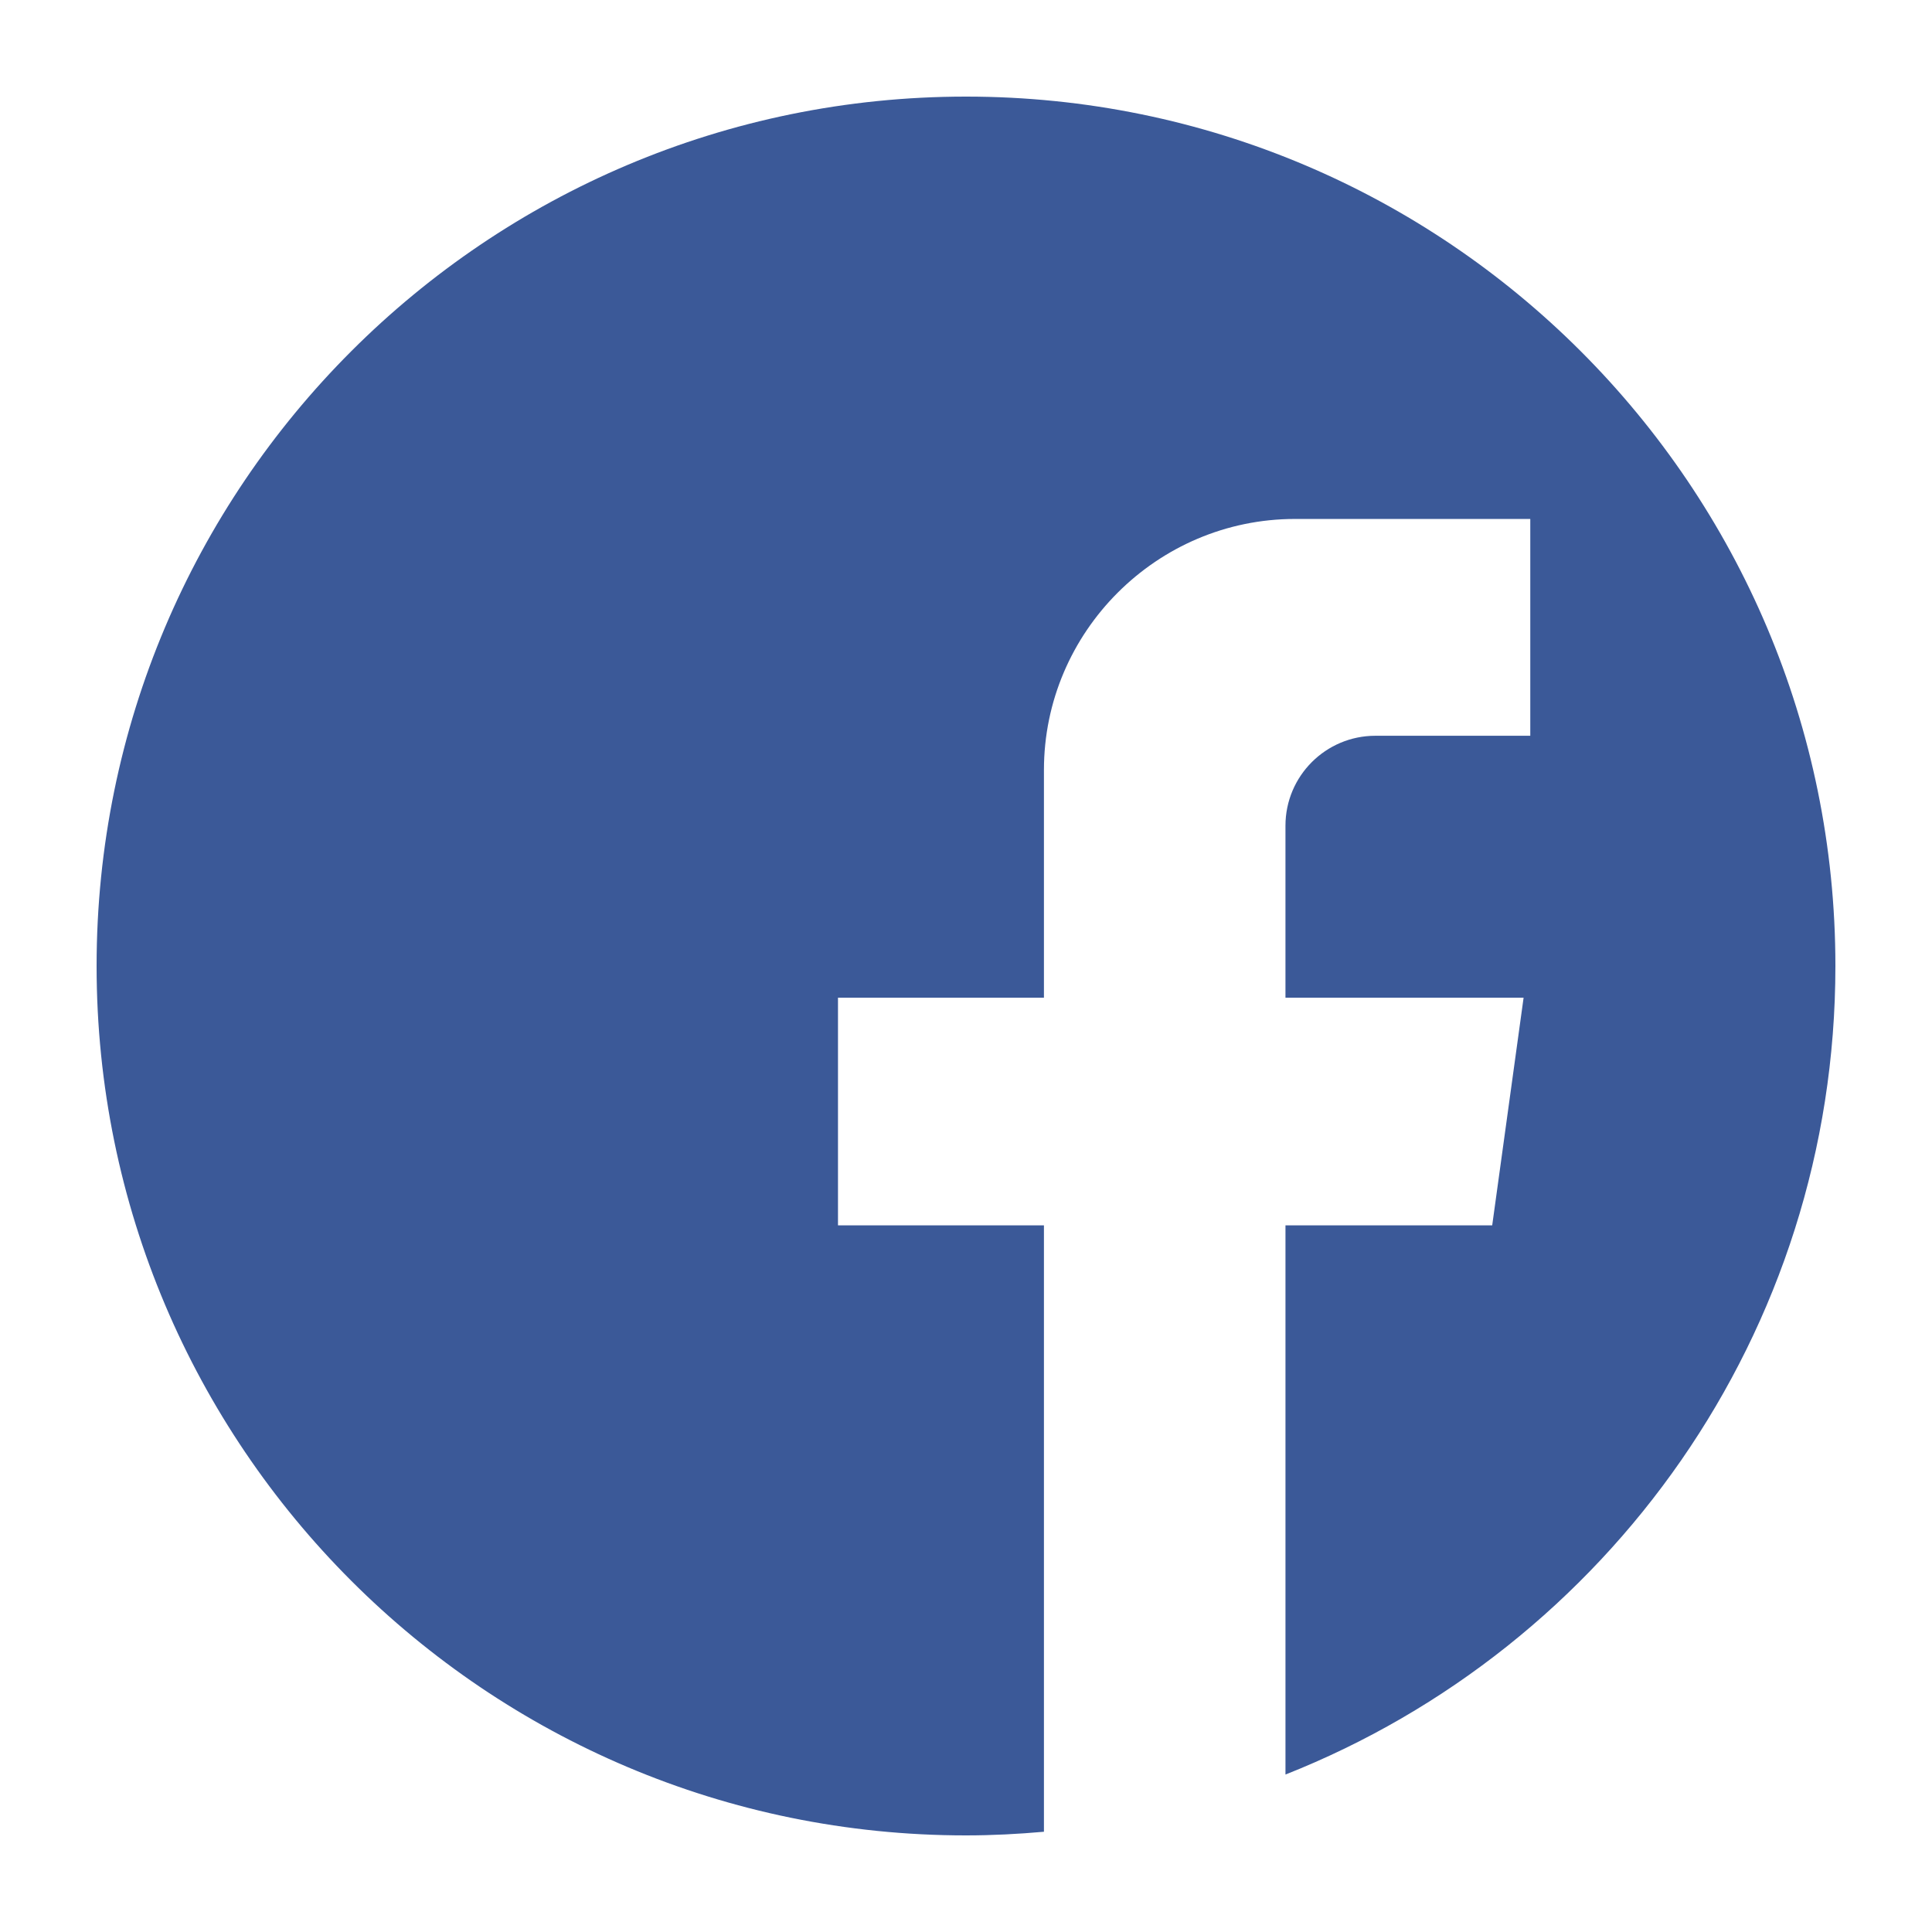 <?xml version="1.0" ?><svg enable-background="new 0 0 100 100" id="fb" version="1.1" viewBox="0 0 100 100" xml:space="preserve" xmlns="http://www.w3.org/2000/svg" xmlns:xlink="http://www.w3.org/1999/xlink"><path d="M50,5C25.147,5,5,25.147,5,50c0,24.853,20.147,45,45,45c1.361,0,2.704-0.071,4.034-0.189  c0-10.463,0-20.925,0-31.387h-10.66V51.639c3.554,0,7.107,0,10.66,0c0-3.928,0-7.856,0-11.784c0-7.147,5.848-12.994,12.994-12.994h0  h12.179v8.52v2.702h-8.016c-2.571,0-4.656,2.085-4.656,4.656v8.901c1.98,0,3.96,0,5.94,0c2.129,0,4.257,0,6.386,0  c-0.542,3.928-1.084,7.856-1.625,11.784H66.536V91.85C83.204,85.258,95,69.012,95,50C95,25.147,74.853,5,50,5z" fill="#3B5998"/></svg>